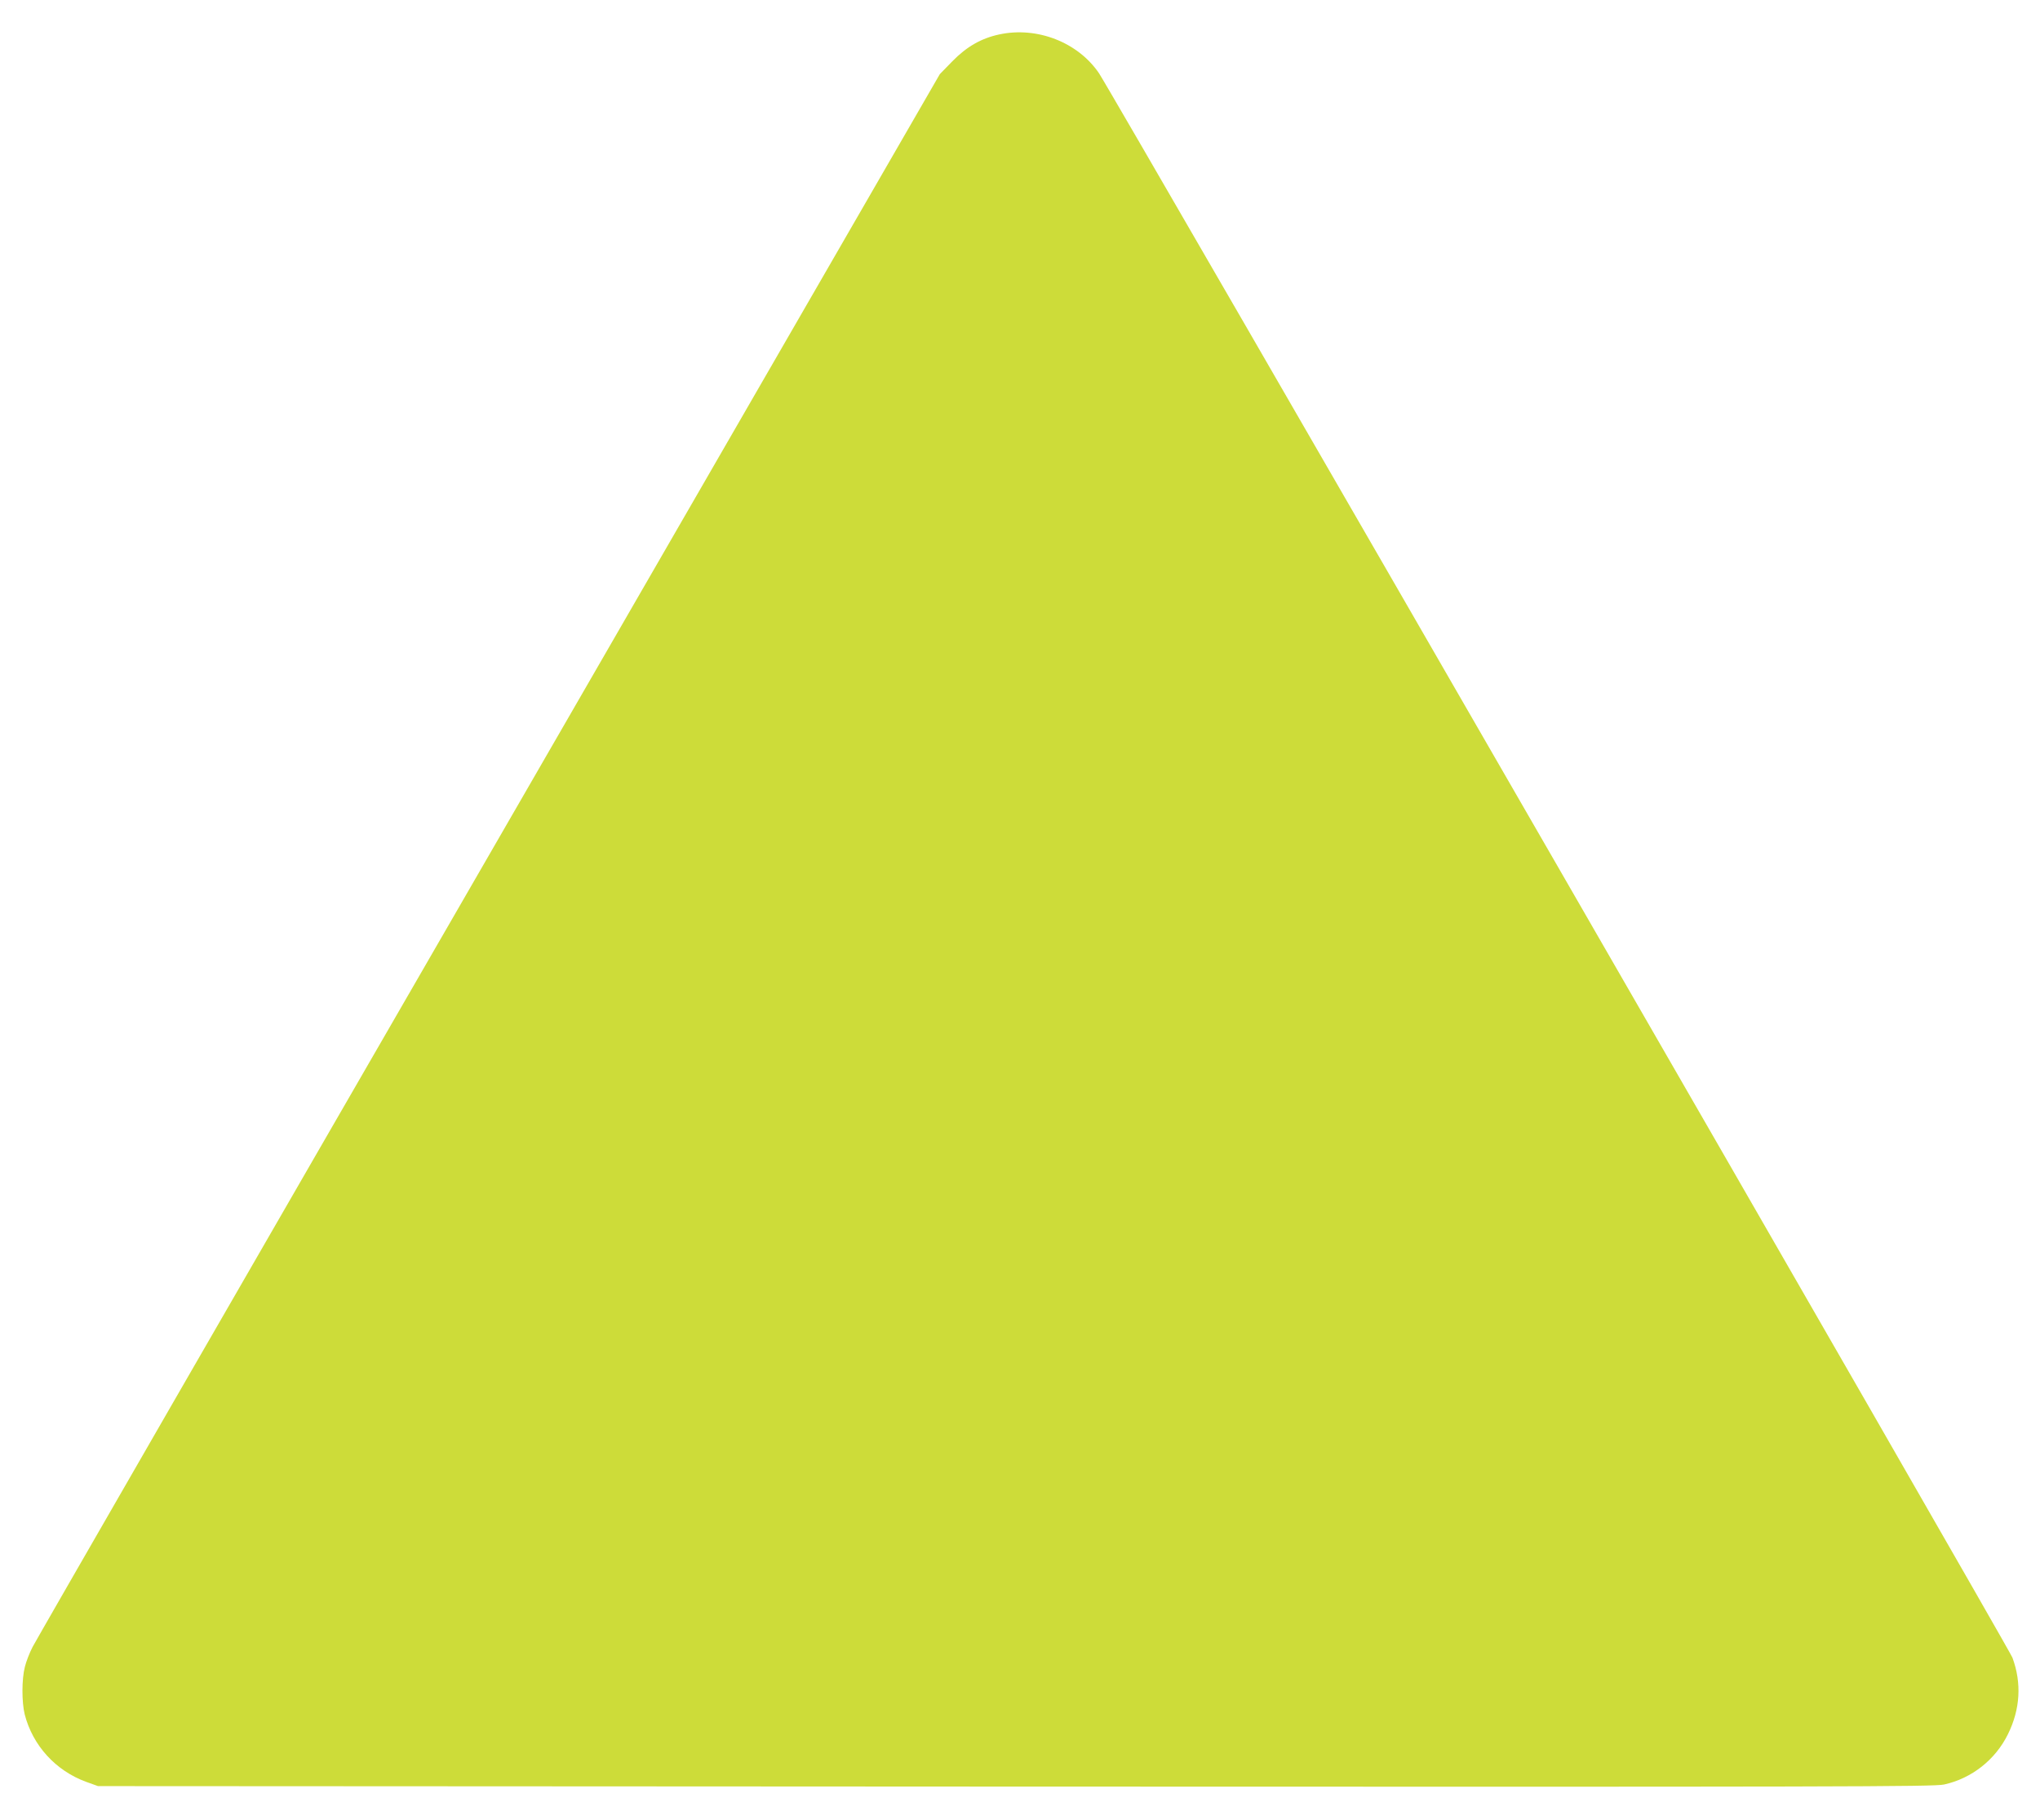 <?xml version="1.0" standalone="no"?>
<!DOCTYPE svg PUBLIC "-//W3C//DTD SVG 20010904//EN"
 "http://www.w3.org/TR/2001/REC-SVG-20010904/DTD/svg10.dtd">
<svg version="1.0" xmlns="http://www.w3.org/2000/svg"
 width="1280pt" height="1142pt" viewBox="0 0 1280 1142"
 preserveAspectRatio="xMidYMid meet">
<g transform="translate(0,1142) scale(0.1,-0.1)"
fill="#cddc39" stroke="none">
<path d="M6270 11204 c-113 -24 -205 -77 -294 -168 l-79 -81 -2829 -4900
c-1557 -2695 -2845 -4930 -2863 -4966 -19 -36 -41 -93 -49 -126 -20 -77 -20
-221 -1 -298 50 -195 194 -353 385 -423 l75 -27 5755 -3 c5234 -2 5762 -1
5828 13 173 38 322 155 401 316 77 156 87 320 28 480 -20 56 -5653 9824 -5731
9939 -132 195 -389 295 -626 244z"/>
</g>
</svg>
